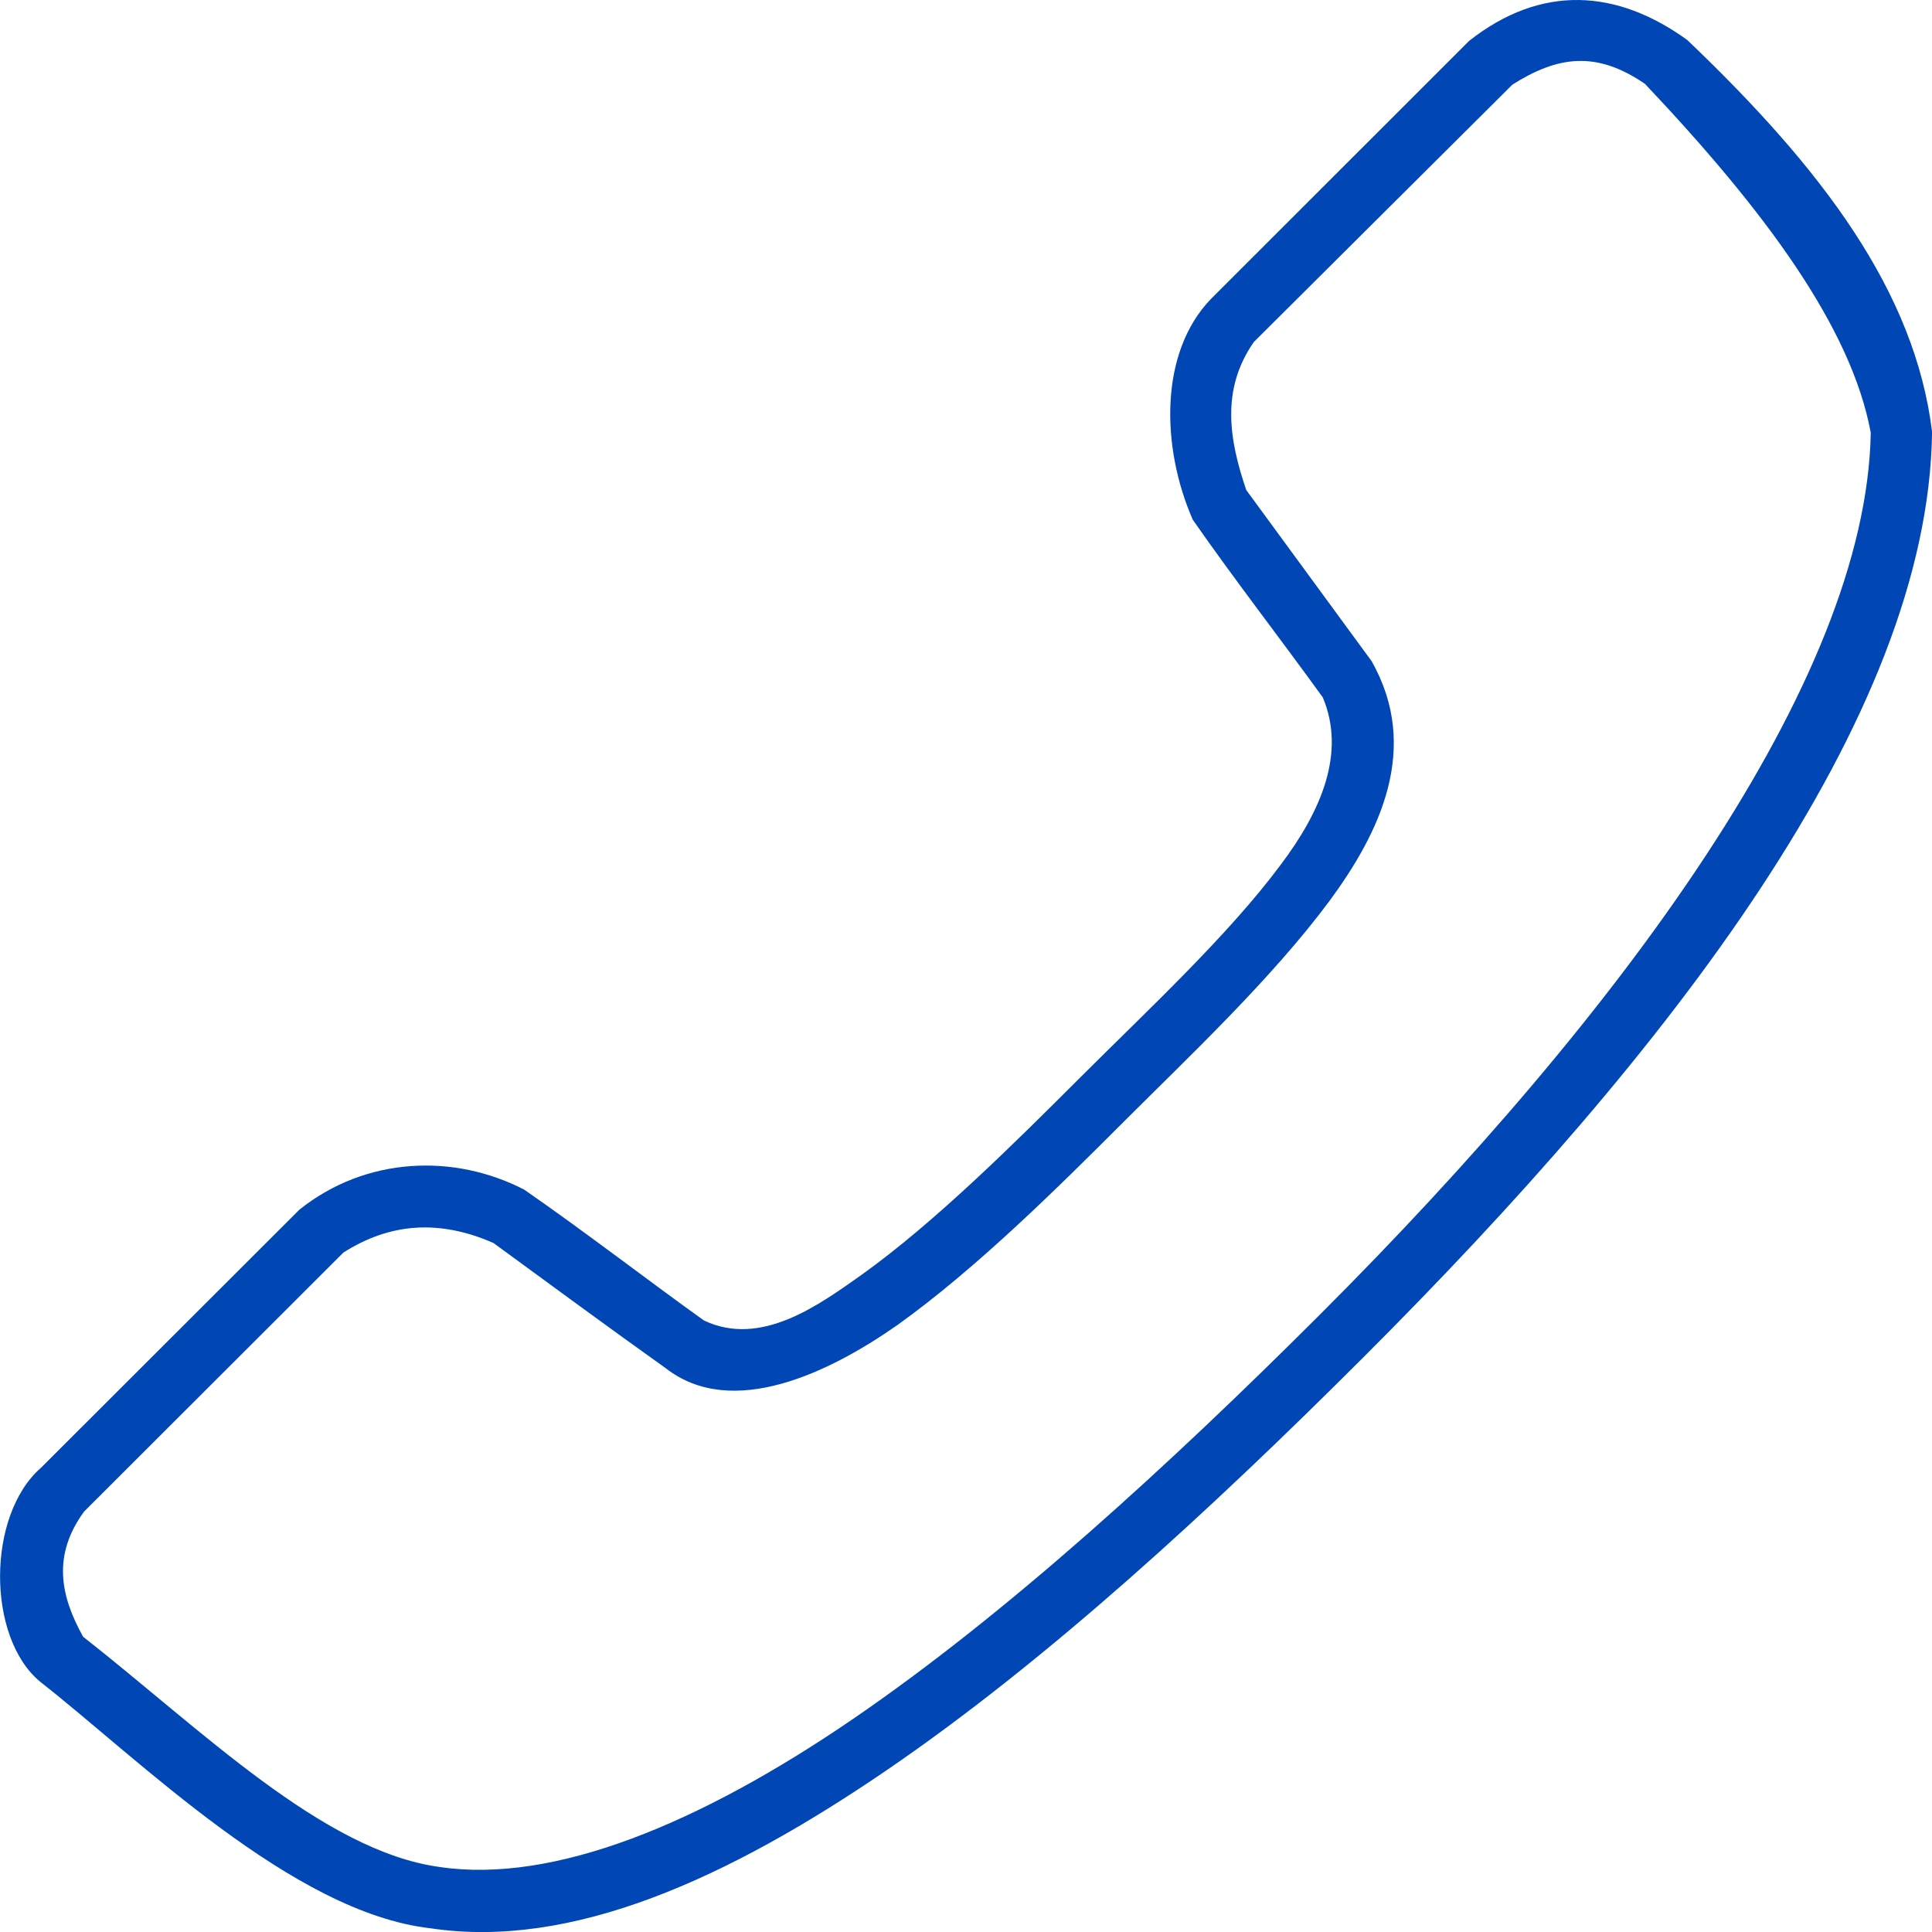 <svg width="47" height="47" viewBox="0 0 47 47" fill="none" xmlns="http://www.w3.org/2000/svg">
<g clip-path="url(#clip0_8168_1441)">
<path d="M41.045 0.972C44.349 4.124 46.583 7.1 47.002 10.504C46.914 17.491 40.598 25.596 33.157 33.03C29.464 36.719 25.483 40.388 21.592 43.049C17.701 45.711 13.899 47.428 10.469 46.909C7.119 46.528 3.395 42.807 0.976 40.911C-0.327 39.832 -0.327 36.857 1 35.704L7.283 29.428C8.909 28.129 11.053 28.063 12.752 28.94C14.285 30.003 15.816 31.189 17.126 32.124C18.511 32.781 19.916 31.752 20.966 31.008C22.756 29.727 24.713 27.776 26.295 26.196C27.888 24.604 29.877 22.759 31.157 21.035C32.143 19.727 32.746 18.314 32.18 16.966C31.137 15.523 30.027 14.095 29.016 12.642C28.248 10.886 28.194 8.583 29.459 7.272L35.74 0.994C37.504 -0.395 39.343 -0.259 41.045 0.972ZM36.787 2.064L30.504 8.318C29.692 9.478 29.905 10.709 30.318 11.921L33.366 16.082C34.574 18.212 33.551 20.275 32.343 21.917C30.933 23.814 28.927 25.701 27.363 27.264C25.78 28.845 23.774 30.845 21.825 32.239C20.188 33.384 17.812 34.547 16.194 33.284C14.79 32.284 13.399 31.257 12.005 30.239C10.679 29.657 9.478 29.754 8.353 30.472L2.046 36.772C1.276 37.826 1.46 38.81 2.022 39.817C4.883 42.062 7.862 45.038 10.701 45.419C13.464 45.828 17.008 44.377 20.753 41.816C24.507 39.247 28.445 35.641 32.107 31.983C39.437 24.66 45.405 16.59 45.51 10.526C45.036 7.959 42.928 5.119 40.019 2.042C38.831 1.226 37.889 1.363 36.784 2.064H36.787Z" fill="#0047B5"/>
</g>
<defs>
<clipPath id="clip0_8168_1441">
<rect width="47" height="47" fill="white"/>
</clipPath>
</defs>
</svg>
